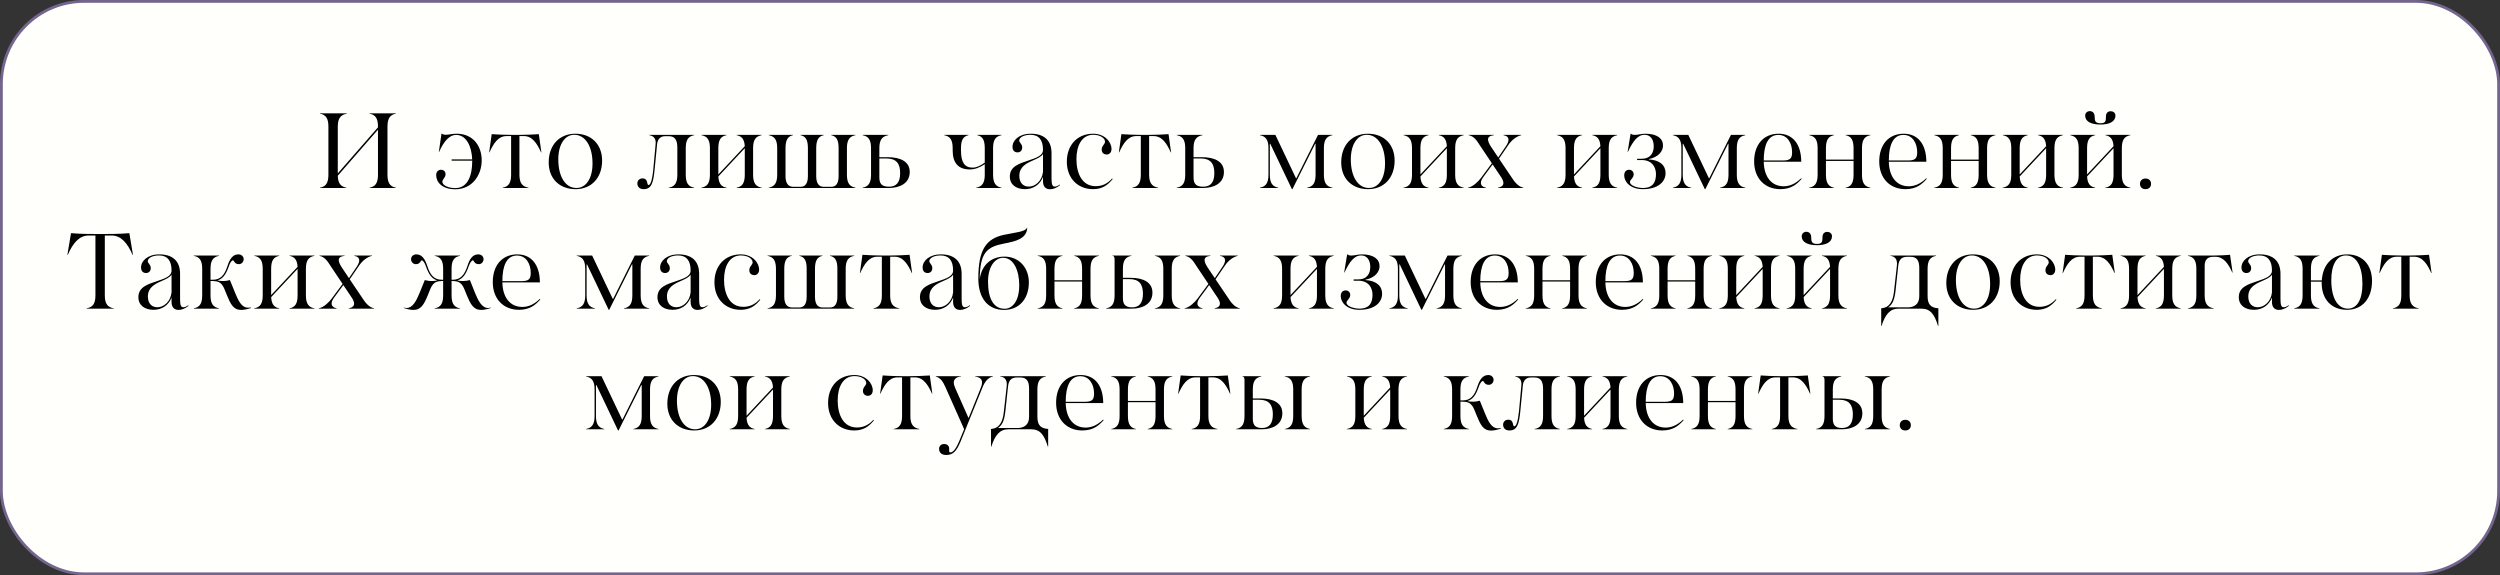 <?xml version="1.0" encoding="UTF-8"?> <svg xmlns="http://www.w3.org/2000/svg" width="891" height="205" viewBox="0 0 891 205" fill="none"><rect x="0" y="0" width="891" height="205" fill="#333333" stroke="none"/><rect x="0.5" y="0.5" width="890" height="204" rx="29.5" fill="#FFFFFC" stroke="#74658F"></rect><path d="M114.04 67V66.886C116.13 66.506 117.042 65.214 117.042 62.288V45.112C117.042 42.186 116.13 40.894 114.04 40.514V40.4H123.616V40.514C121.488 40.894 120.386 42.072 120.386 45.112V61.794L134.712 45.378V45.112C134.712 42.186 133.8 40.894 131.71 40.514V40.4H141.096V40.514C139.12 40.894 138.094 42.072 138.094 45.112V62.288C138.094 65.328 139.12 66.506 141.096 66.886V67H131.71V66.886C133.8 66.506 134.712 65.214 134.712 62.288V46.214L120.386 62.63C120.462 65.404 121.488 66.506 123.426 66.886V67H114.04ZM162.254 67.456C157.504 67.456 155.452 64.872 155.452 62.402C155.452 61.148 156.25 60.502 157.2 60.502C158.036 60.502 158.796 61.034 158.796 62.098C158.796 63.314 157.656 63.922 157.656 64.72C157.656 66.202 160.088 67.038 162.254 67.038C166.852 67.038 168.296 62.288 168.296 57.5V57.272H160.962V56.816H168.296C168.106 52.142 166.206 48.076 162.52 48.076C160.202 48.076 158.15 50.356 156.516 54.118H156.402L157.352 47.62H157.466C157.884 47.924 158.34 48.038 158.872 48.038C159.86 48.038 161.228 47.658 162.748 47.658C168.638 47.658 171.678 52.066 171.678 57.158C171.678 62.326 168.372 67.456 162.254 67.456ZM179.158 67V66.886C181.248 66.506 182.16 65.214 182.16 62.288V48.494H180.564C177.524 48.494 175.928 51.078 174.446 54.308H174.332L175.244 47.81C176.308 47.924 180.222 48.076 182.616 48.076H184.668C187.062 48.076 190.976 47.924 192.04 47.81L192.952 54.308H192.838C191.432 51.192 189.76 48.494 186.72 48.494H185.124V62.288C185.124 65.328 186.226 66.506 188.354 66.886V67H179.158ZM205.132 67.418C199.394 67.418 195.556 63.656 195.556 57.88C195.556 51.724 199.356 47.658 205.056 47.658C210.756 47.658 214.594 51.458 214.594 57.234C214.594 63.39 210.756 67.418 205.132 67.418ZM198.976 56.816C198.976 62.972 201.522 67 205.436 67C208.894 67 211.174 63.58 211.174 58.26C211.174 52.142 208.59 48.038 204.676 48.038C201.256 48.038 198.976 51.534 198.976 56.816ZM229.394 67.418C227.798 67.418 227.152 66.392 227.152 65.366C227.152 64.416 227.836 63.58 228.976 63.58C231.142 63.58 230.382 65.936 231.142 65.936C231.75 65.936 232.396 64.606 232.814 60.54L233.612 51.876C233.688 51.344 233.688 51.116 233.688 50.888C233.688 49.254 232.928 48.494 231.446 48.19V48.076H247.406V48.19C245.392 48.57 244.404 49.71 244.404 52.788V62.288C244.404 65.328 245.392 66.506 247.406 66.886V67H238.362V66.886C240.49 66.506 241.402 65.214 241.402 62.288V52.674C241.402 49.938 240.604 48.532 238.324 48.532H237.07C235.474 48.532 234.372 49.444 234.182 51.458L233.308 60.388C232.852 65.138 232.206 67.418 229.394 67.418ZM249.972 67V66.886C252.1 66.506 253.012 65.214 253.012 62.288V52.788C253.012 49.862 252.1 48.57 250.01 48.19V48.076H258.902V48.19C257.002 48.57 256.014 49.71 256.014 52.788V62.174L265.438 52.104C265.286 49.672 264.412 48.532 262.55 48.19V48.076H271.442V48.19C269.428 48.57 268.402 49.71 268.402 52.788V62.288C268.402 65.328 269.428 66.506 271.442 66.886V67H262.55V66.886C264.564 66.506 265.438 65.214 265.438 62.288V52.826L256.014 62.896C256.166 65.48 257.116 66.544 258.902 66.886V67H249.972ZM273.991 67V66.886C275.967 66.506 276.993 65.328 276.993 62.288V52.788C276.993 49.71 275.967 48.57 273.991 48.19V48.076H282.617V48.19C280.793 48.57 279.957 49.862 279.957 52.788V62.782C279.957 65.328 280.945 66.582 282.731 66.582H285.315C287.025 66.582 287.937 65.328 287.937 62.782V52.788C287.937 49.71 287.063 48.57 285.315 48.19V48.076H293.561V48.19C291.737 48.57 290.901 49.862 290.901 52.788V62.782C290.901 65.328 291.851 66.582 293.561 66.582H296.297C297.969 66.582 298.881 65.328 298.881 62.782V52.788C298.881 49.71 298.007 48.57 296.259 48.19V48.076H304.885V48.19C302.795 48.57 301.845 49.862 301.845 52.788V62.288C301.845 65.328 302.871 66.506 304.885 66.886V67H273.991ZM316.593 48.076V48.19C314.389 48.57 313.401 49.862 313.401 52.788V56.018H316.327C320.925 56.018 324.231 57.576 324.231 61.3C324.231 65.442 320.507 67 316.783 67H307.435V66.886C309.525 66.506 310.437 65.214 310.437 62.288V52.788C310.437 49.862 309.525 48.57 307.435 48.19V48.076H316.593ZM313.401 63.124C313.401 65.062 313.895 66.544 316.783 66.544C319.481 66.544 320.811 65.024 320.811 61.68C320.811 58.26 319.443 56.474 315.871 56.474H313.401V63.124ZM356.935 48.076V48.19C354.845 48.57 353.933 49.862 353.933 52.788V62.288C353.933 65.328 354.959 66.506 356.935 66.886V67H347.929V66.886C350.019 66.506 350.969 65.214 350.969 62.288V58.526C349.107 59.742 347.473 60.388 345.649 60.388C341.583 60.388 339.531 58.108 339.531 53.662V52.788C339.531 49.71 338.505 48.57 336.529 48.19V48.076H345.155V48.19C343.331 48.57 342.495 49.862 342.495 52.788V53.662C342.495 57.728 343.711 59.742 346.599 59.742C347.967 59.742 349.297 59.172 350.969 57.956V52.788C350.969 49.71 350.057 48.57 348.309 48.19V48.076H356.935ZM374.232 67.456C372.75 67.456 371.724 66.582 371.724 64.606V63.048C370.66 65.822 368.266 67.418 365.302 67.418C362.262 67.418 359.906 65.898 359.906 62.896C359.906 59.248 363.402 58.26 366.556 57.196C369.216 56.284 371.724 55.524 371.724 53.434V53.358C371.724 49.938 370.28 48.038 367.24 48.038C364.998 48.038 363.326 48.912 363.25 50.014C363.25 50.394 363.402 50.698 363.668 50.964C363.934 51.382 364.314 51.762 364.314 52.56C364.314 53.7 363.554 54.308 362.642 54.308C361.73 54.308 360.856 53.776 360.856 52.332C360.856 49.976 363.212 47.658 367.392 47.658C372.256 47.658 374.764 50.166 374.764 54.574V63.504C374.764 65.556 374.992 66.506 375.904 66.506C376.36 66.506 376.968 66.316 377.652 65.784L377.804 65.974C376.664 66.924 375.372 67.456 374.232 67.456ZM363.288 62.668C363.288 65.29 364.808 66.506 366.67 66.506C368.95 66.506 371.382 64.492 371.724 61.224V54.878C371.116 55.904 369.634 56.512 368.114 57.196C365.834 58.184 363.288 59.438 363.288 62.668ZM389.529 67.418C384.361 67.418 380.219 63.77 380.219 57.614C380.219 51.724 383.943 47.658 389.605 47.658C393.747 47.658 396.141 50.622 396.141 53.092C396.141 54.346 395.381 55.068 394.431 55.068C393.329 55.068 392.645 54.346 392.645 53.32C392.645 51.914 393.823 51.42 393.823 50.508C393.823 49.254 392.151 48.038 389.643 48.038C385.577 48.038 383.639 51.876 383.639 56.702C383.639 61.908 385.729 66.354 390.479 66.354C392.569 66.354 394.507 65.67 396.369 63.618L396.559 63.808C394.773 66.05 392.759 67.418 389.529 67.418ZM403.582 67V66.886C405.672 66.506 406.584 65.214 406.584 62.288V48.494H404.988C401.948 48.494 400.352 51.078 398.87 54.308H398.756L399.668 47.81C400.732 47.924 404.646 48.076 407.04 48.076H409.092C411.486 48.076 415.4 47.924 416.464 47.81L417.376 54.308H417.262C415.856 51.192 414.184 48.494 411.144 48.494H409.548V62.288C409.548 65.328 410.65 66.506 412.778 66.886V67H403.582ZM428.569 48.076V48.19C426.365 48.57 425.377 49.862 425.377 52.788V56.018H428.303C432.901 56.018 436.207 57.576 436.207 61.3C436.207 65.442 432.483 67 428.759 67H419.411V66.886C421.501 66.506 422.413 65.214 422.413 62.288V52.788C422.413 49.862 421.501 48.57 419.411 48.19V48.076H428.569ZM425.377 63.124C425.377 65.062 425.871 66.544 428.759 66.544C431.457 66.544 432.787 65.024 432.787 61.68C432.787 58.26 431.419 56.474 427.847 56.474H425.377V63.124ZM460.436 67.418L452.722 51.23H452.57V62.288C452.57 65.328 453.596 66.506 455.572 66.886V67H449.036V66.886C451.126 66.506 452.076 65.214 452.076 62.288V52.788C452.076 49.862 451.126 48.57 449.036 48.19V48.076H454.546L461.88 63.504H462.032L469.746 48.076H474.876V48.19C472.862 48.57 471.836 49.71 471.836 52.788V62.288C471.836 65.328 472.862 66.506 474.876 66.886V67H465.87V66.886C467.96 66.506 468.872 65.214 468.872 62.288V51.23H468.72L460.626 67.418H460.436ZM487.585 67.418C481.847 67.418 478.009 63.656 478.009 57.88C478.009 51.724 481.809 47.658 487.509 47.658C493.209 47.658 497.047 51.458 497.047 57.234C497.047 63.39 493.209 67.418 487.585 67.418ZM481.429 56.816C481.429 62.972 483.975 67 487.889 67C491.347 67 493.627 63.58 493.627 58.26C493.627 52.142 491.043 48.038 487.129 48.038C483.709 48.038 481.429 51.534 481.429 56.816ZM500.196 67V66.886C502.324 66.506 503.236 65.214 503.236 62.288V52.788C503.236 49.862 502.324 48.57 500.234 48.19V48.076H509.126V48.19C507.226 48.57 506.238 49.71 506.238 52.788V62.174L515.662 52.104C515.51 49.672 514.636 48.532 512.774 48.19V48.076H521.666V48.19C519.652 48.57 518.626 49.71 518.626 52.788V62.288C518.626 65.328 519.652 66.506 521.666 66.886V67H512.774V66.886C514.788 66.506 515.662 65.214 515.662 62.288V52.826L506.238 62.896C506.39 65.48 507.34 66.544 509.126 66.886V67H500.196ZM533.905 66.886C535.273 66.62 535.805 66.012 535.805 65.214C535.805 64.568 535.501 63.884 534.969 63.086L531.967 58.602L528.775 62.934C528.167 63.77 527.787 64.492 527.787 65.1C527.787 65.974 528.281 66.582 529.573 66.886V67H523.227V66.886C525.089 66.506 526.913 64.606 527.787 63.466L531.701 58.184L527.521 51.952C526.723 50.774 525.621 48.57 523.455 48.19V48.076H532.423V48.19C530.941 48.342 530.333 48.874 530.333 49.71C530.333 50.394 530.751 51.306 531.473 52.408L533.981 56.132L536.755 52.028C537.287 51.23 537.629 50.432 537.629 49.824C537.629 48.95 537.059 48.38 535.843 48.19V48.076H542.189V48.19C540.479 48.57 538.807 49.862 537.591 51.648L534.247 56.55L539.301 64.036C539.985 65.062 541.201 66.506 542.911 66.886V67H533.905V66.886ZM554.922 67V66.886C557.05 66.506 557.962 65.214 557.962 62.288V52.788C557.962 49.862 557.05 48.57 554.96 48.19V48.076H563.852V48.19C561.952 48.57 560.964 49.71 560.964 52.788V62.174L570.388 52.104C570.236 49.672 569.362 48.532 567.5 48.19V48.076H576.392V48.19C574.378 48.57 573.352 49.71 573.352 52.788V62.288C573.352 65.328 574.378 66.506 576.392 66.886V67H567.5V66.886C569.514 66.506 570.388 65.214 570.388 62.288V52.826L560.964 62.896C561.116 65.48 562.066 66.544 563.852 66.886V67H554.922ZM578.865 62.516C578.865 61.186 579.625 60.502 580.651 60.502C581.487 60.502 582.247 61.148 582.247 62.098C582.247 63.466 580.917 63.998 580.917 64.872C580.917 66.24 583.767 67 585.477 67C589.315 67 590.189 64.682 590.189 62.022C590.189 59.514 588.707 57.044 585.173 57.044H583.463V56.588H584.983C588.289 56.588 589.391 54.46 589.391 52.104C589.391 49.786 588.251 48.038 586.161 48.038C583.615 48.038 581.943 50.394 580.195 54.118H580.081L581.145 47.658H581.297C581.563 47.962 582.095 48.076 582.665 48.076C583.805 48.076 584.945 47.658 586.389 47.658C590.607 47.658 592.697 49.368 592.697 51.876C592.697 53.852 591.139 55.98 587.643 56.702V56.816C591.595 57.044 593.609 58.944 593.609 61.68C593.609 64.72 591.063 67.418 585.477 67.418C580.993 67.418 578.865 64.758 578.865 62.516ZM607.6 67.418L599.886 51.23H599.734V62.288C599.734 65.328 600.76 66.506 602.736 66.886V67H596.2V66.886C598.29 66.506 599.24 65.214 599.24 62.288V52.788C599.24 49.862 598.29 48.57 596.2 48.19V48.076H601.71L609.044 63.504H609.196L616.91 48.076H622.04V48.19C620.026 48.57 619 49.71 619 52.788V62.288C619 65.328 620.026 66.506 622.04 66.886V67H613.034V66.886C615.124 66.506 616.036 65.214 616.036 62.288V51.23H615.884L607.79 67.418H607.6ZM634.521 67.418C628.973 67.418 625.173 63.542 625.173 57.538C625.173 51.572 628.517 47.658 633.913 47.658C638.929 47.658 641.931 51.344 641.969 57.652H628.593C628.707 63.124 631.443 66.392 635.699 66.392C637.903 66.392 639.955 65.442 641.931 63.542L642.121 63.732C640.563 65.48 638.549 67.418 634.521 67.418ZM628.593 57.196H635.509C638.207 57.196 638.701 56.246 638.701 54.194C638.701 51.23 637.181 48.076 633.799 48.076C630.189 48.076 628.593 51.572 628.593 57.196ZM644.8 67V66.886C646.89 66.506 647.802 65.214 647.802 62.288V52.788C647.802 49.862 646.89 48.57 644.8 48.19V48.076H653.616V48.19C651.754 48.57 650.766 49.71 650.766 52.788V56.892H660.608V52.788C660.608 49.862 659.734 48.57 657.796 48.19V48.076H666.612V48.19C664.636 48.57 663.61 49.71 663.61 52.788V62.288C663.61 65.328 664.636 66.506 666.612 66.886V67H657.796V66.886C659.734 66.506 660.608 65.214 660.608 62.288V57.348H650.766V62.288C650.766 65.328 651.754 66.506 653.616 66.886V67H644.8ZM679.107 67.418C673.559 67.418 669.759 63.542 669.759 57.538C669.759 51.572 673.103 47.658 678.499 47.658C683.515 47.658 686.517 51.344 686.555 57.652H673.179C673.293 63.124 676.029 66.392 680.285 66.392C682.489 66.392 684.541 65.442 686.517 63.542L686.707 63.732C685.149 65.48 683.135 67.418 679.107 67.418ZM673.179 57.196H680.095C682.793 57.196 683.287 56.246 683.287 54.194C683.287 51.23 681.767 48.076 678.385 48.076C674.775 48.076 673.179 51.572 673.179 57.196ZM689.386 67V66.886C691.476 66.506 692.388 65.214 692.388 62.288V52.788C692.388 49.862 691.476 48.57 689.386 48.19V48.076H698.202V48.19C696.34 48.57 695.352 49.71 695.352 52.788V56.892H705.194V52.788C705.194 49.862 704.32 48.57 702.382 48.19V48.076H711.198V48.19C709.222 48.57 708.196 49.71 708.196 52.788V62.288C708.196 65.328 709.222 66.506 711.198 66.886V67H702.382V66.886C704.32 66.506 705.194 65.214 705.194 62.288V57.348H695.352V62.288C695.352 65.328 696.34 66.506 698.202 66.886V67H689.386ZM713.775 67V66.886C715.903 66.506 716.815 65.214 716.815 62.288V52.788C716.815 49.862 715.903 48.57 713.813 48.19V48.076H722.705V48.19C720.805 48.57 719.817 49.71 719.817 52.788V62.174L729.241 52.104C729.089 49.672 728.215 48.532 726.353 48.19V48.076H735.245V48.19C733.231 48.57 732.205 49.71 732.205 52.788V62.288C732.205 65.328 733.231 66.506 735.245 66.886V67H726.353V66.886C728.367 66.506 729.241 65.214 729.241 62.288V52.826L719.817 62.896C719.969 65.48 720.919 66.544 722.705 66.886V67H713.775ZM737.794 67V66.886C739.922 66.506 740.834 65.214 740.834 62.288V52.788C740.834 49.862 739.922 48.57 737.832 48.19V48.076H746.724V48.19C744.824 48.57 743.836 49.71 743.836 52.788V62.174L753.26 52.104C753.108 49.672 752.234 48.532 750.372 48.19V48.076H759.264V48.19C757.25 48.57 756.224 49.71 756.224 52.788V62.288C756.224 65.328 757.25 66.506 759.264 66.886V67H750.372V66.886C752.386 66.506 753.26 65.214 753.26 62.288V52.826L743.836 62.896C743.988 65.48 744.938 66.544 746.724 66.886V67H737.794ZM743.152 41.198C743.152 40.172 743.988 39.602 744.824 39.602C745.698 39.602 746.534 40.21 746.534 41.54C746.534 43.022 746.724 43.934 748.586 43.934C750.448 43.934 750.562 43.136 750.562 41.464C750.562 40.21 751.36 39.64 752.234 39.64C753.108 39.64 753.944 40.172 753.944 41.198C753.944 43.326 751.816 44.39 748.586 44.39C745.318 44.39 743.152 43.326 743.152 41.198ZM764.663 63.618C765.841 63.618 766.639 64.378 766.639 65.518C766.639 66.696 765.841 67.418 764.663 67.418C763.485 67.418 762.687 66.696 762.687 65.518C762.687 64.378 763.485 63.618 764.663 63.618ZM30.858 110V109.886C33.062 109.506 34.012 108.214 34.012 105.288V83.932H31.618C28.236 83.932 25.994 86.63 24.17 90.81H24.018L25.31 83.096C28.502 83.4 32.986 83.4 34.506 83.4H36.9C38.648 83.4 42.904 83.4 46.096 83.096L47.388 90.81H47.236C45.45 86.706 43.17 83.932 39.788 83.932H37.356V105.288C37.356 108.328 38.42 109.506 40.51 109.886V110H30.858ZM63.646 110.456C62.164 110.456 61.138 109.582 61.138 107.606V106.048C60.074 108.822 57.68 110.418 54.716 110.418C51.676 110.418 49.32 108.898 49.32 105.896C49.32 102.248 52.816 101.26 55.97 100.196C58.63 99.284 61.138 98.524 61.138 96.434V96.358C61.138 92.938 59.694 91.038 56.654 91.038C54.412 91.038 52.74 91.912 52.664 93.014C52.664 93.394 52.816 93.698 53.082 93.964C53.348 94.382 53.728 94.762 53.728 95.56C53.728 96.7 52.968 97.308 52.056 97.308C51.144 97.308 50.27 96.776 50.27 95.332C50.27 92.976 52.626 90.658 56.806 90.658C61.67 90.658 64.178 93.166 64.178 97.574V106.504C64.178 108.556 64.406 109.506 65.318 109.506C65.774 109.506 66.382 109.316 67.066 108.784L67.218 108.974C66.078 109.924 64.786 110.456 63.646 110.456ZM52.702 105.668C52.702 108.29 54.222 109.506 56.084 109.506C58.364 109.506 60.796 107.492 61.138 104.224V97.878C60.53 98.904 59.048 99.512 57.528 100.196C55.248 101.184 52.702 102.438 52.702 105.668ZM85.934 110.456C83.16 110.456 82.172 108.366 80.842 105.136C79.588 102.134 79.284 100.158 75.826 100.158H75.028V105.288C75.028 108.328 76.054 109.506 78.068 109.886V110H69.062V109.886C71.152 109.506 72.064 108.214 72.064 105.288V95.788C72.064 92.862 71.152 91.57 69.062 91.19V91.076H78.068V91.19C76.054 91.57 75.028 92.71 75.028 95.788V99.702H75.902C78.638 99.702 80.044 97.954 81.032 94.876C81.906 92.178 83.008 90.658 84.984 90.658C86.086 90.658 86.846 91.456 86.846 92.368C86.846 93.318 86.124 94.154 85.098 94.154C84.262 94.154 83.692 93.736 83.35 93.052C83.236 92.824 83.16 92.786 83.008 92.786C82.628 92.786 81.982 93.546 81.526 94.99C80.5 97.916 79.322 99.436 77.498 99.93C78.03 100.082 78.562 100.158 79.474 100.158C80.424 100.158 81.298 100.006 81.944 99.816L83.844 104.49C85.022 107.378 86.2 109.658 88.404 109.658C88.708 109.658 89.012 109.62 89.354 109.544L89.43 109.772C88.1 110.228 86.884 110.456 85.934 110.456ZM90.595 110V109.886C92.723 109.506 93.635 108.214 93.635 105.288V95.788C93.635 92.862 92.723 91.57 90.633 91.19V91.076H99.525V91.19C97.625 91.57 96.637 92.71 96.637 95.788V105.174L106.061 95.104C105.909 92.672 105.035 91.532 103.173 91.19V91.076H112.065V91.19C110.051 91.57 109.025 92.71 109.025 95.788V105.288C109.025 108.328 110.051 109.506 112.065 109.886V110H103.173V109.886C105.187 109.506 106.061 108.214 106.061 105.288V95.826L96.637 105.896C96.789 108.48 97.739 109.544 99.525 109.886V110H90.595ZM124.303 109.886C125.671 109.62 126.203 109.012 126.203 108.214C126.203 107.568 125.899 106.884 125.367 106.086L122.365 101.602L119.173 105.934C118.565 106.77 118.185 107.492 118.185 108.1C118.185 108.974 118.679 109.582 119.971 109.886V110H113.625V109.886C115.487 109.506 117.311 107.606 118.185 106.466L122.099 101.184L117.919 94.952C117.121 93.774 116.019 91.57 113.853 91.19V91.076H122.821V91.19C121.339 91.342 120.731 91.874 120.731 92.71C120.731 93.394 121.149 94.306 121.871 95.408L124.379 99.132L127.153 95.028C127.685 94.23 128.027 93.432 128.027 92.824C128.027 91.95 127.457 91.38 126.241 91.19V91.076H132.587V91.19C130.877 91.57 129.205 92.862 127.989 94.648L124.645 99.55L129.699 107.036C130.383 108.062 131.599 109.506 133.309 109.886V110H124.303V109.886ZM171.465 110.456C168.729 110.456 167.665 108.366 166.335 105.136C165.081 102.134 164.777 100.158 161.319 100.158H160.939V105.288C160.939 108.328 161.927 109.506 163.941 109.886V110H154.935V109.886C157.025 109.506 157.937 108.214 157.937 105.288V100.158H157.519C154.061 100.158 153.757 102.134 152.503 105.136C151.173 108.366 150.109 110.456 147.373 110.456C146.423 110.456 145.245 110.228 143.915 109.772L143.953 109.62C144.295 109.696 144.637 109.772 144.903 109.772C147.069 109.772 148.399 107.188 149.501 104.49L151.401 99.816C152.047 100.006 152.921 100.158 153.871 100.158C154.783 100.158 155.315 100.082 155.847 99.93C154.023 99.436 152.845 97.916 151.819 94.99C151.363 93.546 150.679 92.786 150.337 92.786C150.185 92.786 150.109 92.824 149.995 93.052C149.653 93.736 149.083 94.154 148.209 94.154C147.221 94.154 146.499 93.318 146.499 92.368C146.499 91.456 147.259 90.658 148.361 90.658C150.337 90.658 151.439 92.178 152.313 94.876C153.301 97.954 154.707 99.702 157.443 99.702H157.937V95.788C157.937 92.862 157.025 91.57 154.935 91.19V91.076H163.941V91.19C161.927 91.57 160.939 92.71 160.939 95.788V99.702H161.395C164.131 99.702 165.537 97.954 166.563 94.876C167.399 92.178 168.501 90.658 170.477 90.658C171.617 90.658 172.339 91.456 172.339 92.368C172.339 93.318 171.617 94.154 170.629 94.154C169.755 94.154 169.185 93.736 168.843 93.052C168.729 92.824 168.653 92.786 168.501 92.786C168.159 92.786 167.513 93.546 167.019 94.99C165.993 97.916 164.815 99.436 162.991 99.93C163.523 100.082 164.055 100.158 164.967 100.158C165.917 100.158 166.791 100.006 167.475 99.816L169.337 104.49C170.439 107.188 171.769 109.772 173.935 109.772C174.239 109.772 174.543 109.696 174.885 109.62L174.923 109.772C173.593 110.228 172.415 110.456 171.465 110.456ZM184.972 110.418C179.424 110.418 175.624 106.542 175.624 100.538C175.624 94.572 178.968 90.658 184.364 90.658C189.38 90.658 192.382 94.344 192.42 100.652H179.044C179.158 106.124 181.894 109.392 186.15 109.392C188.354 109.392 190.406 108.442 192.382 106.542L192.572 106.732C191.014 108.48 189 110.418 184.972 110.418ZM179.044 100.196H185.96C188.658 100.196 189.152 99.246 189.152 97.194C189.152 94.23 187.632 91.076 184.25 91.076C180.64 91.076 179.044 94.572 179.044 100.196ZM216.933 110.418L209.219 94.23H209.067V105.288C209.067 108.328 210.093 109.506 212.069 109.886V110H205.533V109.886C207.623 109.506 208.573 108.214 208.573 105.288V95.788C208.573 92.862 207.623 91.57 205.533 91.19V91.076H211.043L218.377 106.504H218.529L226.243 91.076H231.373V91.19C229.359 91.57 228.333 92.71 228.333 95.788V105.288C228.333 108.328 229.359 109.506 231.373 109.886V110H222.367V109.886C224.457 109.506 225.369 108.214 225.369 105.288V94.23H225.217L217.123 110.418H216.933ZM248.642 110.456C247.16 110.456 246.134 109.582 246.134 107.606V106.048C245.07 108.822 242.676 110.418 239.712 110.418C236.672 110.418 234.316 108.898 234.316 105.896C234.316 102.248 237.812 101.26 240.966 100.196C243.626 99.284 246.134 98.524 246.134 96.434V96.358C246.134 92.938 244.69 91.038 241.65 91.038C239.408 91.038 237.736 91.912 237.66 93.014C237.66 93.394 237.812 93.698 238.078 93.964C238.344 94.382 238.724 94.762 238.724 95.56C238.724 96.7 237.964 97.308 237.052 97.308C236.14 97.308 235.266 96.776 235.266 95.332C235.266 92.976 237.622 90.658 241.802 90.658C246.666 90.658 249.174 93.166 249.174 97.574V106.504C249.174 108.556 249.402 109.506 250.314 109.506C250.77 109.506 251.378 109.316 252.062 108.784L252.214 108.974C251.074 109.924 249.782 110.456 248.642 110.456ZM237.698 105.668C237.698 108.29 239.218 109.506 241.08 109.506C243.36 109.506 245.792 107.492 246.134 104.224V97.878C245.526 98.904 244.044 99.512 242.524 100.196C240.244 101.184 237.698 102.438 237.698 105.668ZM263.939 110.418C258.771 110.418 254.629 106.77 254.629 100.614C254.629 94.724 258.353 90.658 264.015 90.658C268.157 90.658 270.551 93.622 270.551 96.092C270.551 97.346 269.791 98.068 268.841 98.068C267.739 98.068 267.055 97.346 267.055 96.32C267.055 94.914 268.233 94.42 268.233 93.508C268.233 92.254 266.561 91.038 264.053 91.038C259.987 91.038 258.049 94.876 258.049 99.702C258.049 104.908 260.139 109.354 264.889 109.354C266.979 109.354 268.917 108.67 270.779 106.618L270.969 106.808C269.183 109.05 267.169 110.418 263.939 110.418ZM273.55 110V109.886C275.526 109.506 276.552 108.328 276.552 105.288V95.788C276.552 92.71 275.526 91.57 273.55 91.19V91.076H282.176V91.19C280.352 91.57 279.516 92.862 279.516 95.788V105.782C279.516 108.328 280.504 109.582 282.29 109.582H284.874C286.584 109.582 287.496 108.328 287.496 105.782V95.788C287.496 92.71 286.622 91.57 284.874 91.19V91.076H293.12V91.19C291.296 91.57 290.46 92.862 290.46 95.788V105.782C290.46 108.328 291.41 109.582 293.12 109.582H295.856C297.528 109.582 298.44 108.328 298.44 105.782V95.788C298.44 92.71 297.566 91.57 295.818 91.19V91.076H304.444V91.19C302.354 91.57 301.404 92.862 301.404 95.788V105.288C301.404 108.328 302.43 109.506 304.444 109.886V110H273.55ZM311.288 110V109.886C313.378 109.506 314.29 108.214 314.29 105.288V91.494H312.694C309.654 91.494 308.058 94.078 306.576 97.308H306.462L307.374 90.81C308.438 90.924 312.352 91.076 314.746 91.076H316.798C319.192 91.076 323.106 90.924 324.17 90.81L325.082 97.308H324.968C323.562 94.192 321.89 91.494 318.85 91.494H317.254V105.288C317.254 108.328 318.356 109.506 320.484 109.886V110H311.288ZM342.194 110.456C340.712 110.456 339.686 109.582 339.686 107.606V106.048C338.622 108.822 336.228 110.418 333.264 110.418C330.224 110.418 327.868 108.898 327.868 105.896C327.868 102.248 331.364 101.26 334.518 100.196C337.178 99.284 339.686 98.524 339.686 96.434V96.358C339.686 92.938 338.242 91.038 335.202 91.038C332.96 91.038 331.288 91.912 331.212 93.014C331.212 93.394 331.364 93.698 331.63 93.964C331.896 94.382 332.276 94.762 332.276 95.56C332.276 96.7 331.516 97.308 330.604 97.308C329.692 97.308 328.818 96.776 328.818 95.332C328.818 92.976 331.174 90.658 335.354 90.658C340.218 90.658 342.726 93.166 342.726 97.574V106.504C342.726 108.556 342.954 109.506 343.866 109.506C344.322 109.506 344.93 109.316 345.614 108.784L345.766 108.974C344.626 109.924 343.334 110.456 342.194 110.456ZM331.25 105.668C331.25 108.29 332.77 109.506 334.632 109.506C336.912 109.506 339.344 107.492 339.686 104.224V97.878C339.078 98.904 337.596 99.512 336.076 100.196C333.796 101.184 331.25 102.438 331.25 105.668ZM357.794 110.456C352.398 110.456 348.674 106.656 348.674 99.246C348.674 88.834 351.562 85.072 357.756 83.704C361.594 82.868 365.508 82.64 366.002 81.158H366.116C365.926 85.148 361.898 86.022 357.946 86.782C351.752 87.998 349.282 89.86 349.168 99.512C349.928 93.888 353.842 91.456 357.984 91.456C363.228 91.456 366.686 95.446 366.686 100.652C366.686 106.314 363.418 110.456 357.794 110.456ZM352.132 100.348C352.132 106.542 354.184 110.038 358.022 110.038C361.29 110.038 363.266 106.58 363.266 101.792C363.266 96.244 361.176 91.874 357.528 91.874C354.564 91.874 352.132 95.066 352.132 100.348ZM369.847 110V109.886C371.937 109.506 372.849 108.214 372.849 105.288V95.788C372.849 92.862 371.937 91.57 369.847 91.19V91.076H378.663V91.19C376.801 91.57 375.813 92.71 375.813 95.788V99.892H385.655V95.788C385.655 92.862 384.781 91.57 382.843 91.19V91.076H391.659V91.19C389.683 91.57 388.657 92.71 388.657 95.788V105.288C388.657 108.328 389.683 109.506 391.659 109.886V110H382.843V109.886C384.781 109.506 385.655 108.214 385.655 105.288V100.348H375.813V105.288C375.813 108.328 376.801 109.506 378.663 109.886V110H369.847ZM411.603 110V109.886C413.693 109.506 414.605 108.214 414.605 105.288V95.788C414.605 92.862 413.693 91.57 411.603 91.19V91.076H420.609V91.19C418.633 91.57 417.607 92.71 417.607 95.788V105.288C417.607 108.328 418.633 109.506 420.609 109.886V110H411.603ZM394.237 110V109.886C396.327 109.506 397.239 108.214 397.239 105.288V92.368C397.239 91.57 396.973 91.19 396.403 91.114V91.076H403.243V91.19C401.229 91.57 400.203 92.71 400.203 95.788V99.018H403.015C407.423 99.018 410.729 100.576 410.729 104.3C410.729 108.442 407.043 110 403.471 110H394.237ZM400.203 106.124C400.203 108.062 400.697 109.544 403.471 109.544C406.017 109.544 407.347 108.024 407.347 104.68C407.347 101.26 405.941 99.474 402.559 99.474H400.203V106.124ZM432.881 109.886C434.249 109.62 434.781 109.012 434.781 108.214C434.781 107.568 434.477 106.884 433.945 106.086L430.943 101.602L427.751 105.934C427.143 106.77 426.763 107.492 426.763 108.1C426.763 108.974 427.257 109.582 428.549 109.886V110H422.203V109.886C424.065 109.506 425.889 107.606 426.763 106.466L430.677 101.184L426.497 94.952C425.699 93.774 424.597 91.57 422.431 91.19V91.076H431.399V91.19C429.917 91.342 429.309 91.874 429.309 92.71C429.309 93.394 429.727 94.306 430.449 95.408L432.957 99.132L435.731 95.028C436.263 94.23 436.605 93.432 436.605 92.824C436.605 91.95 436.035 91.38 434.819 91.19V91.076H441.165V91.19C439.455 91.57 437.783 92.862 436.567 94.648L433.223 99.55L438.277 107.036C438.961 108.062 440.177 109.506 441.887 109.886V110H432.881V109.886ZM453.898 110V109.886C456.026 109.506 456.938 108.214 456.938 105.288V95.788C456.938 92.862 456.026 91.57 453.936 91.19V91.076H462.828V91.19C460.928 91.57 459.94 92.71 459.94 95.788V105.174L469.364 95.104C469.212 92.672 468.338 91.532 466.476 91.19V91.076H475.368V91.19C473.354 91.57 472.328 92.71 472.328 95.788V105.288C472.328 108.328 473.354 109.506 475.368 109.886V110H466.476V109.886C468.49 109.506 469.364 108.214 469.364 105.288V95.826L459.94 105.896C460.092 108.48 461.042 109.544 462.828 109.886V110H453.898ZM477.841 105.516C477.841 104.186 478.601 103.502 479.627 103.502C480.463 103.502 481.223 104.148 481.223 105.098C481.223 106.466 479.893 106.998 479.893 107.872C479.893 109.24 482.743 110 484.453 110C488.291 110 489.165 107.682 489.165 105.022C489.165 102.514 487.683 100.044 484.149 100.044H482.439V99.588H483.959C487.265 99.588 488.367 97.46 488.367 95.104C488.367 92.786 487.227 91.038 485.137 91.038C482.591 91.038 480.919 93.394 479.171 97.118H479.057L480.121 90.658H480.273C480.539 90.962 481.071 91.076 481.641 91.076C482.781 91.076 483.921 90.658 485.365 90.658C489.583 90.658 491.673 92.368 491.673 94.876C491.673 96.852 490.115 98.98 486.619 99.702V99.816C490.571 100.044 492.585 101.944 492.585 104.68C492.585 107.72 490.039 110.418 484.453 110.418C479.969 110.418 477.841 107.758 477.841 105.516ZM506.577 110.418L498.863 94.23H498.711V105.288C498.711 108.328 499.737 109.506 501.713 109.886V110H495.177V109.886C497.267 109.506 498.217 108.214 498.217 105.288V95.788C498.217 92.862 497.267 91.57 495.177 91.19V91.076H500.687L508.021 106.504H508.173L515.887 91.076H521.017V91.19C519.003 91.57 517.977 92.71 517.977 95.788V105.288C517.977 108.328 519.003 109.506 521.017 109.886V110H512.011V109.886C514.101 109.506 515.013 108.214 515.013 105.288V94.23H514.861L506.767 110.418H506.577ZM533.497 110.418C527.949 110.418 524.149 106.542 524.149 100.538C524.149 94.572 527.493 90.658 532.889 90.658C537.905 90.658 540.907 94.344 540.945 100.652H527.569C527.683 106.124 530.419 109.392 534.675 109.392C536.879 109.392 538.931 108.442 540.907 106.542L541.097 106.732C539.539 108.48 537.525 110.418 533.497 110.418ZM527.569 100.196H534.485C537.183 100.196 537.677 99.246 537.677 97.194C537.677 94.23 536.157 91.076 532.775 91.076C529.165 91.076 527.569 94.572 527.569 100.196ZM543.776 110V109.886C545.866 109.506 546.778 108.214 546.778 105.288V95.788C546.778 92.862 545.866 91.57 543.776 91.19V91.076H552.592V91.19C550.73 91.57 549.742 92.71 549.742 95.788V99.892H559.584V95.788C559.584 92.862 558.71 91.57 556.772 91.19V91.076H565.588V91.19C563.612 91.57 562.586 92.71 562.586 95.788V105.288C562.586 108.328 563.612 109.506 565.588 109.886V110H556.772V109.886C558.71 109.506 559.584 108.214 559.584 105.288V100.348H549.742V105.288C549.742 108.328 550.73 109.506 552.592 109.886V110H543.776ZM578.084 110.418C572.536 110.418 568.736 106.542 568.736 100.538C568.736 94.572 572.08 90.658 577.476 90.658C582.492 90.658 585.494 94.344 585.532 100.652H572.156C572.27 106.124 575.006 109.392 579.262 109.392C581.466 109.392 583.518 108.442 585.494 106.542L585.684 106.732C584.126 108.48 582.112 110.418 578.084 110.418ZM572.156 100.196H579.072C581.77 100.196 582.264 99.246 582.264 97.194C582.264 94.23 580.744 91.076 577.362 91.076C573.752 91.076 572.156 94.572 572.156 100.196ZM588.362 110V109.886C590.452 109.506 591.364 108.214 591.364 105.288V95.788C591.364 92.862 590.452 91.57 588.362 91.19V91.076H597.178V91.19C595.316 91.57 594.328 92.71 594.328 95.788V99.892H604.17V95.788C604.17 92.862 603.296 91.57 601.358 91.19V91.076H610.174V91.19C608.198 91.57 607.172 92.71 607.172 95.788V105.288C607.172 108.328 608.198 109.506 610.174 109.886V110H601.358V109.886C603.296 109.506 604.17 108.214 604.17 105.288V100.348H594.328V105.288C594.328 108.328 595.316 109.506 597.178 109.886V110H588.362ZM612.752 110V109.886C614.88 109.506 615.792 108.214 615.792 105.288V95.788C615.792 92.862 614.88 91.57 612.79 91.19V91.076H621.682V91.19C619.782 91.57 618.794 92.71 618.794 95.788V105.174L628.218 95.104C628.066 92.672 627.192 91.532 625.33 91.19V91.076H634.222V91.19C632.208 91.57 631.182 92.71 631.182 95.788V105.288C631.182 108.328 632.208 109.506 634.222 109.886V110H625.33V109.886C627.344 109.506 628.218 108.214 628.218 105.288V95.826L618.794 105.896C618.946 108.48 619.896 109.544 621.682 109.886V110H612.752ZM636.77 110V109.886C638.898 109.506 639.81 108.214 639.81 105.288V95.788C639.81 92.862 638.898 91.57 636.808 91.19V91.076H645.7V91.19C643.8 91.57 642.812 92.71 642.812 95.788V105.174L652.236 95.104C652.084 92.672 651.21 91.532 649.348 91.19V91.076H658.24V91.19C656.226 91.57 655.2 92.71 655.2 95.788V105.288C655.2 108.328 656.226 109.506 658.24 109.886V110H649.348V109.886C651.362 109.506 652.236 108.214 652.236 105.288V95.826L642.812 105.896C642.964 108.48 643.914 109.544 645.7 109.886V110H636.77ZM642.128 84.198C642.128 83.172 642.964 82.602 643.8 82.602C644.674 82.602 645.51 83.21 645.51 84.54C645.51 86.022 645.7 86.934 647.562 86.934C649.424 86.934 649.538 86.136 649.538 84.464C649.538 83.21 650.336 82.64 651.21 82.64C652.084 82.64 652.92 83.172 652.92 84.198C652.92 86.326 650.792 87.39 647.562 87.39C644.294 87.39 642.128 86.326 642.128 84.198ZM670.464 109.886C673.428 109.658 674.644 107.416 675.024 103.844L676.05 94.648C676.316 92.406 675.366 91.38 673.732 91.19V91.076H690.034V91.19C688.02 91.57 686.994 92.71 686.994 95.788V105.402C686.994 108.138 687.754 109.658 690.832 109.886V116.194H690.718C689.426 111.976 687.982 110 684.752 110H676.658C673.542 110 671.87 112.128 670.578 116.194H670.464V109.886ZM672.934 109.544H679.926C682.054 109.544 684.03 108.556 684.03 105.592V95.522C684.03 93.014 683.27 91.532 680.99 91.532H679.736C678.026 91.532 676.81 92.216 676.544 94.61L675.556 103.768C675.138 107.34 674.264 108.632 672.934 109.544ZM703.238 110.418C697.5 110.418 693.662 106.656 693.662 100.88C693.662 94.724 697.462 90.658 703.162 90.658C708.862 90.658 712.7 94.458 712.7 100.234C712.7 106.39 708.862 110.418 703.238 110.418ZM697.082 99.816C697.082 105.972 699.628 110 703.542 110C707 110 709.28 106.58 709.28 101.26C709.28 95.142 706.696 91.038 702.782 91.038C699.362 91.038 697.082 94.534 697.082 99.816ZM725.878 110.418C720.71 110.418 716.568 106.77 716.568 100.614C716.568 94.724 720.292 90.658 725.954 90.658C730.096 90.658 732.49 93.622 732.49 96.092C732.49 97.346 731.73 98.068 730.78 98.068C729.678 98.068 728.994 97.346 728.994 96.32C728.994 94.914 730.172 94.42 730.172 93.508C730.172 92.254 728.5 91.038 725.992 91.038C721.926 91.038 719.988 94.876 719.988 99.702C719.988 104.908 722.078 109.354 726.828 109.354C728.918 109.354 730.856 108.67 732.718 106.618L732.908 106.808C731.122 109.05 729.108 110.418 725.878 110.418ZM739.931 110V109.886C742.021 109.506 742.933 108.214 742.933 105.288V91.494H741.337C738.297 91.494 736.701 94.078 735.219 97.308H735.105L736.017 90.81C737.081 90.924 740.995 91.076 743.389 91.076H745.441C747.835 91.076 751.749 90.924 752.813 90.81L753.725 97.308H753.611C752.205 94.192 750.533 91.494 747.493 91.494H745.897V105.288C745.897 108.328 746.999 109.506 749.127 109.886V110H739.931ZM755.759 110V109.886C757.887 109.506 758.799 108.214 758.799 105.288V95.788C758.799 92.862 757.887 91.57 755.797 91.19V91.076H764.689V91.19C762.789 91.57 761.801 92.71 761.801 95.788V105.174L771.225 95.104C771.073 92.672 770.199 91.532 768.337 91.19V91.076H777.229V91.19C775.215 91.57 774.189 92.71 774.189 95.788V105.288C774.189 108.328 775.215 109.506 777.229 109.886V110H768.337V109.886C770.351 109.506 771.225 108.214 771.225 105.288V95.826L761.801 105.896C761.953 108.48 762.903 109.544 764.689 109.886V110H755.759ZM779.778 110V109.886C781.868 109.506 782.78 108.214 782.78 105.288V95.788C782.78 92.862 781.868 91.57 779.778 91.19V91.076H788.708C791.026 91.076 793.724 90.924 794.788 90.81L795.7 97.156H795.586C794.18 93.926 792.432 91.532 789.658 91.532H788.708C786.884 91.532 785.744 92.482 785.744 94.724V105.288C785.744 108.328 786.846 109.506 788.974 109.886V110H779.778ZM812.231 110.456C810.749 110.456 809.723 109.582 809.723 107.606V106.048C808.659 108.822 806.265 110.418 803.301 110.418C800.261 110.418 797.905 108.898 797.905 105.896C797.905 102.248 801.401 101.26 804.555 100.196C807.215 99.284 809.723 98.524 809.723 96.434V96.358C809.723 92.938 808.279 91.038 805.239 91.038C802.997 91.038 801.325 91.912 801.249 93.014C801.249 93.394 801.401 93.698 801.667 93.964C801.933 94.382 802.313 94.762 802.313 95.56C802.313 96.7 801.553 97.308 800.641 97.308C799.729 97.308 798.855 96.776 798.855 95.332C798.855 92.976 801.211 90.658 805.391 90.658C810.255 90.658 812.763 93.166 812.763 97.574V106.504C812.763 108.556 812.991 109.506 813.903 109.506C814.359 109.506 814.967 109.316 815.651 108.784L815.803 108.974C814.663 109.924 813.371 110.456 812.231 110.456ZM801.287 105.668C801.287 108.29 802.807 109.506 804.669 109.506C806.949 109.506 809.381 107.492 809.723 104.224V97.878C809.115 98.904 807.633 99.512 806.113 100.196C803.833 101.184 801.287 102.438 801.287 105.668ZM817.648 110V109.886C819.738 109.506 820.65 108.214 820.65 105.288V95.788C820.65 92.862 819.738 91.57 817.648 91.19V91.076H826.654V91.19C824.64 91.57 823.614 92.71 823.614 95.788V99.93H827.49C827.832 94.306 831.252 90.658 836.534 90.658C842.006 90.658 845.388 94.42 845.388 100.12C845.388 106.352 841.968 110.418 836.458 110.418C830.91 110.418 827.452 106.656 827.452 100.918V100.386H823.614V105.288C823.614 108.328 824.64 109.506 826.654 109.886V110H817.648ZM830.872 99.816C830.872 106.2 833.114 110 836.8 110C840.068 110 841.968 106.77 841.968 101.222C841.968 94.876 839.802 91.038 836.116 91.038C832.81 91.038 830.872 94.306 830.872 99.816ZM852.825 110V109.886C854.915 109.506 855.827 108.214 855.827 105.288V91.494H854.231C851.191 91.494 849.595 94.078 848.113 97.308H847.999L848.911 90.81C849.975 90.924 853.889 91.076 856.283 91.076H858.335C860.729 91.076 864.643 90.924 865.707 90.81L866.619 97.308H866.505C865.099 94.192 863.427 91.494 860.387 91.494H858.791V105.288C858.791 108.328 859.893 109.506 862.021 109.886V110H852.825ZM220.269 153.418L212.555 137.23H212.403V148.288C212.403 151.328 213.429 152.506 215.405 152.886V153H208.869V152.886C210.959 152.506 211.909 151.214 211.909 148.288V138.788C211.909 135.862 210.959 134.57 208.869 134.19V134.076H214.379L221.713 149.504H221.865L229.579 134.076H234.709V134.19C232.695 134.57 231.669 135.71 231.669 138.788V148.288C231.669 151.328 232.695 152.506 234.709 152.886V153H225.703V152.886C227.793 152.506 228.705 151.214 228.705 148.288V137.23H228.553L220.459 153.418H220.269ZM247.418 153.418C241.68 153.418 237.842 149.656 237.842 143.88C237.842 137.724 241.642 133.658 247.342 133.658C253.042 133.658 256.88 137.458 256.88 143.234C256.88 149.39 253.042 153.418 247.418 153.418ZM241.262 142.816C241.262 148.972 243.808 153 247.722 153C251.18 153 253.46 149.58 253.46 144.26C253.46 138.142 250.876 134.038 246.962 134.038C243.542 134.038 241.262 137.534 241.262 142.816ZM260.029 153V152.886C262.157 152.506 263.069 151.214 263.069 148.288V138.788C263.069 135.862 262.157 134.57 260.067 134.19V134.076H268.959V134.19C267.059 134.57 266.071 135.71 266.071 138.788V148.174L275.495 138.104C275.343 135.672 274.469 134.532 272.607 134.19V134.076H281.499V134.19C279.485 134.57 278.459 135.71 278.459 138.788V148.288C278.459 151.328 279.485 152.506 281.499 152.886V153H272.607V152.886C274.621 152.506 275.495 151.214 275.495 148.288V138.826L266.071 148.896C266.223 151.48 267.173 152.544 268.959 152.886V153H260.029ZM304.438 153.418C299.27 153.418 295.128 149.77 295.128 143.614C295.128 137.724 298.852 133.658 304.514 133.658C308.656 133.658 311.05 136.622 311.05 139.092C311.05 140.346 310.29 141.068 309.34 141.068C308.238 141.068 307.554 140.346 307.554 139.32C307.554 137.914 308.732 137.42 308.732 136.508C308.732 135.254 307.06 134.038 304.552 134.038C300.486 134.038 298.548 137.876 298.548 142.702C298.548 147.908 300.638 152.354 305.388 152.354C307.478 152.354 309.416 151.67 311.278 149.618L311.468 149.808C309.682 152.05 307.668 153.418 304.438 153.418ZM318.492 153V152.886C320.582 152.506 321.494 151.214 321.494 148.288V134.494H319.898C316.858 134.494 315.262 137.078 313.78 140.308H313.666L314.578 133.81C315.642 133.924 319.556 134.076 321.95 134.076H324.002C326.396 134.076 330.31 133.924 331.374 133.81L332.286 140.308H332.172C330.766 137.192 329.094 134.494 326.054 134.494H324.458V148.288C324.458 151.328 325.56 152.506 327.688 152.886V153H318.492ZM337.196 162.158C335.448 162.158 334.688 161.132 334.688 159.992C334.688 159.042 335.334 158.244 336.474 158.244C337.652 158.244 338.26 158.928 338.298 159.916C338.298 160.41 338.222 160.79 338.336 161.018C338.374 161.17 338.488 161.246 338.754 161.246C339.704 161.246 340.806 159.764 341.832 157.294L343.618 152.962L337.044 138.18C336.094 136.052 335.334 134.76 333.51 134.19V134.076H342.516V134.19C340.806 134.342 339.932 135.14 339.932 136.318C339.932 136.964 340.122 137.61 340.502 138.446L345.138 148.896H345.252L349.28 138.902C349.774 137.724 350.002 137.002 350.002 136.28C350.002 135.178 349.28 134.456 347.532 134.19V134.076H353.878V134.19C352.282 134.57 351.104 135.71 350.154 138.104L342.364 157.332C340.806 161.094 339.476 162.158 337.196 162.158ZM353.198 152.886C356.162 152.658 357.378 150.416 357.758 146.844L358.784 137.648C359.05 135.406 358.1 134.38 356.466 134.19V134.076H372.768V134.19C370.754 134.57 369.728 135.71 369.728 138.788V148.402C369.728 151.138 370.488 152.658 373.566 152.886V159.194H373.452C372.16 154.976 370.716 153 367.486 153H359.392C356.276 153 354.604 155.128 353.312 159.194H353.198V152.886ZM355.668 152.544H362.66C364.788 152.544 366.764 151.556 366.764 148.592V138.522C366.764 136.014 366.004 134.532 363.724 134.532H362.47C360.76 134.532 359.544 135.216 359.278 137.61L358.29 146.768C357.872 150.34 356.998 151.632 355.668 152.544ZM385.744 153.418C380.196 153.418 376.396 149.542 376.396 143.538C376.396 137.572 379.74 133.658 385.136 133.658C390.152 133.658 393.154 137.344 393.192 143.652H379.816C379.93 149.124 382.666 152.392 386.922 152.392C389.126 152.392 391.178 151.442 393.154 149.542L393.344 149.732C391.786 151.48 389.772 153.418 385.744 153.418ZM379.816 143.196H386.732C389.43 143.196 389.924 142.246 389.924 140.194C389.924 137.23 388.404 134.076 385.022 134.076C381.412 134.076 379.816 137.572 379.816 143.196ZM396.023 153V152.886C398.113 152.506 399.025 151.214 399.025 148.288V138.788C399.025 135.862 398.113 134.57 396.023 134.19V134.076H404.839V134.19C402.977 134.57 401.989 135.71 401.989 138.788V142.892H411.831V138.788C411.831 135.862 410.957 134.57 409.019 134.19V134.076H417.835V134.19C415.859 134.57 414.833 135.71 414.833 138.788V148.288C414.833 151.328 415.859 152.506 417.835 152.886V153H409.019V152.886C410.957 152.506 411.831 151.214 411.831 148.288V143.348H401.989V148.288C401.989 151.328 402.977 152.506 404.839 152.886V153H396.023ZM424.706 153V152.886C426.796 152.506 427.708 151.214 427.708 148.288V134.494H426.112C423.072 134.494 421.476 137.078 419.994 140.308H419.88L420.792 133.81C421.856 133.924 425.77 134.076 428.164 134.076H430.216C432.61 134.076 436.524 133.924 437.588 133.81L438.5 140.308H438.386C436.98 137.192 435.308 134.494 432.268 134.494H430.672V148.288C430.672 151.328 431.774 152.506 433.902 152.886V153H424.706ZM457.901 153V152.886C459.991 152.506 460.903 151.214 460.903 148.288V138.788C460.903 135.862 459.991 134.57 457.901 134.19V134.076H466.907V134.19C464.931 134.57 463.905 135.71 463.905 138.788V148.288C463.905 151.328 464.931 152.506 466.907 152.886V153H457.901ZM440.535 153V152.886C442.625 152.506 443.537 151.214 443.537 148.288V135.368C443.537 134.57 443.271 134.19 442.701 134.114V134.076H449.541V134.19C447.527 134.57 446.501 135.71 446.501 138.788V142.018H449.313C453.721 142.018 457.027 143.576 457.027 147.3C457.027 151.442 453.341 153 449.769 153H440.535ZM446.501 149.124C446.501 151.062 446.995 152.544 449.769 152.544C452.315 152.544 453.645 151.024 453.645 147.68C453.645 144.26 452.239 142.474 448.857 142.474H446.501V149.124ZM480 153V152.886C482.128 152.506 483.04 151.214 483.04 148.288V138.788C483.04 135.862 482.128 134.57 480.038 134.19V134.076H488.93V134.19C487.03 134.57 486.042 135.71 486.042 138.788V148.174L495.466 138.104C495.314 135.672 494.44 134.532 492.578 134.19V134.076H501.47V134.19C499.456 134.57 498.43 135.71 498.43 138.788V148.288C498.43 151.328 499.456 152.506 501.47 152.886V153H492.578V152.886C494.592 152.506 495.466 151.214 495.466 148.288V138.826L486.042 148.896C486.194 151.48 487.144 152.544 488.93 152.886V153H480ZM531.401 153.456C528.627 153.456 527.639 151.366 526.309 148.136C525.055 145.134 524.751 143.158 521.293 143.158H520.495V148.288C520.495 151.328 521.521 152.506 523.535 152.886V153H514.529V152.886C516.619 152.506 517.531 151.214 517.531 148.288V138.788C517.531 135.862 516.619 134.57 514.529 134.19V134.076H523.535V134.19C521.521 134.57 520.495 135.71 520.495 138.788V142.702H521.369C524.105 142.702 525.511 140.954 526.499 137.876C527.373 135.178 528.475 133.658 530.451 133.658C531.553 133.658 532.313 134.456 532.313 135.368C532.313 136.318 531.591 137.154 530.565 137.154C529.729 137.154 529.159 136.736 528.817 136.052C528.703 135.824 528.627 135.786 528.475 135.786C528.095 135.786 527.449 136.546 526.993 137.99C525.967 140.916 524.789 142.436 522.965 142.93C523.497 143.082 524.029 143.158 524.941 143.158C525.891 143.158 526.765 143.006 527.411 142.816L529.311 147.49C530.489 150.378 531.667 152.658 533.871 152.658C534.175 152.658 534.479 152.62 534.821 152.544L534.897 152.772C533.567 153.228 532.351 153.456 531.401 153.456ZM537.944 153.418C536.348 153.418 535.702 152.392 535.702 151.366C535.702 150.416 536.386 149.58 537.526 149.58C539.692 149.58 538.932 151.936 539.692 151.936C540.3 151.936 540.946 150.606 541.364 146.54L542.162 137.876C542.238 137.344 542.238 137.116 542.238 136.888C542.238 135.254 541.478 134.494 539.996 134.19V134.076H555.956V134.19C553.942 134.57 552.954 135.71 552.954 138.788V148.288C552.954 151.328 553.942 152.506 555.956 152.886V153H546.912V152.886C549.04 152.506 549.952 151.214 549.952 148.288V138.674C549.952 135.938 549.154 134.532 546.874 134.532H545.62C544.024 134.532 542.922 135.444 542.732 137.458L541.858 146.388C541.402 151.138 540.756 153.418 537.944 153.418ZM558.522 153V152.886C560.65 152.506 561.562 151.214 561.562 148.288V138.788C561.562 135.862 560.65 134.57 558.56 134.19V134.076H567.452V134.19C565.552 134.57 564.564 135.71 564.564 138.788V148.174L573.988 138.104C573.836 135.672 572.962 134.532 571.1 134.19V134.076H579.992V134.19C577.978 134.57 576.952 135.71 576.952 138.788V148.288C576.952 151.328 577.978 152.506 579.992 152.886V153H571.1V152.886C573.114 152.506 573.988 151.214 573.988 148.288V138.826L564.564 148.896C564.716 151.48 565.666 152.544 567.452 152.886V153H558.522ZM592.458 153.418C586.91 153.418 583.11 149.542 583.11 143.538C583.11 137.572 586.454 133.658 591.85 133.658C596.866 133.658 599.868 137.344 599.906 143.652H586.53C586.644 149.124 589.38 152.392 593.636 152.392C595.84 152.392 597.892 151.442 599.868 149.542L600.058 149.732C598.5 151.48 596.486 153.418 592.458 153.418ZM586.53 143.196H593.446C596.144 143.196 596.638 142.246 596.638 140.194C596.638 137.23 595.118 134.076 591.736 134.076C588.126 134.076 586.53 137.572 586.53 143.196ZM602.737 153V152.886C604.827 152.506 605.739 151.214 605.739 148.288V138.788C605.739 135.862 604.827 134.57 602.737 134.19V134.076H611.553V134.19C609.691 134.57 608.703 135.71 608.703 138.788V142.892H618.545V138.788C618.545 135.862 617.671 134.57 615.733 134.19V134.076H624.549V134.19C622.573 134.57 621.547 135.71 621.547 138.788V148.288C621.547 151.328 622.573 152.506 624.549 152.886V153H615.733V152.886C617.671 152.506 618.545 151.214 618.545 148.288V143.348H608.703V148.288C608.703 151.328 609.691 152.506 611.553 152.886V153H602.737ZM631.421 153V152.886C633.511 152.506 634.423 151.214 634.423 148.288V134.494H632.827C629.787 134.494 628.191 137.078 626.709 140.308H626.595L627.507 133.81C628.571 133.924 632.485 134.076 634.879 134.076H636.931C639.325 134.076 643.239 133.924 644.303 133.81L645.215 140.308H645.101C643.695 137.192 642.023 134.494 638.983 134.494H637.387V148.288C637.387 151.328 638.489 152.506 640.617 152.886V153H631.421ZM664.615 153V152.886C666.705 152.506 667.617 151.214 667.617 148.288V138.788C667.617 135.862 666.705 134.57 664.615 134.19V134.076H673.621V134.19C671.645 134.57 670.619 135.71 670.619 138.788V148.288C670.619 151.328 671.645 152.506 673.621 152.886V153H664.615ZM647.249 153V152.886C649.339 152.506 650.251 151.214 650.251 148.288V135.368C650.251 134.57 649.985 134.19 649.415 134.114V134.076H656.255V134.19C654.241 134.57 653.215 135.71 653.215 138.788V142.018H656.027C660.435 142.018 663.741 143.576 663.741 147.3C663.741 151.442 660.055 153 656.483 153H647.249ZM653.215 149.124C653.215 151.062 653.709 152.544 656.483 152.544C659.029 152.544 660.359 151.024 660.359 147.68C660.359 144.26 658.953 142.474 655.571 142.474H653.215V149.124ZM679.053 149.618C680.231 149.618 681.029 150.378 681.029 151.518C681.029 152.696 680.231 153.418 679.053 153.418C677.875 153.418 677.077 152.696 677.077 151.518C677.077 150.378 677.875 149.618 679.053 149.618Z" fill="black"></path></svg> 
